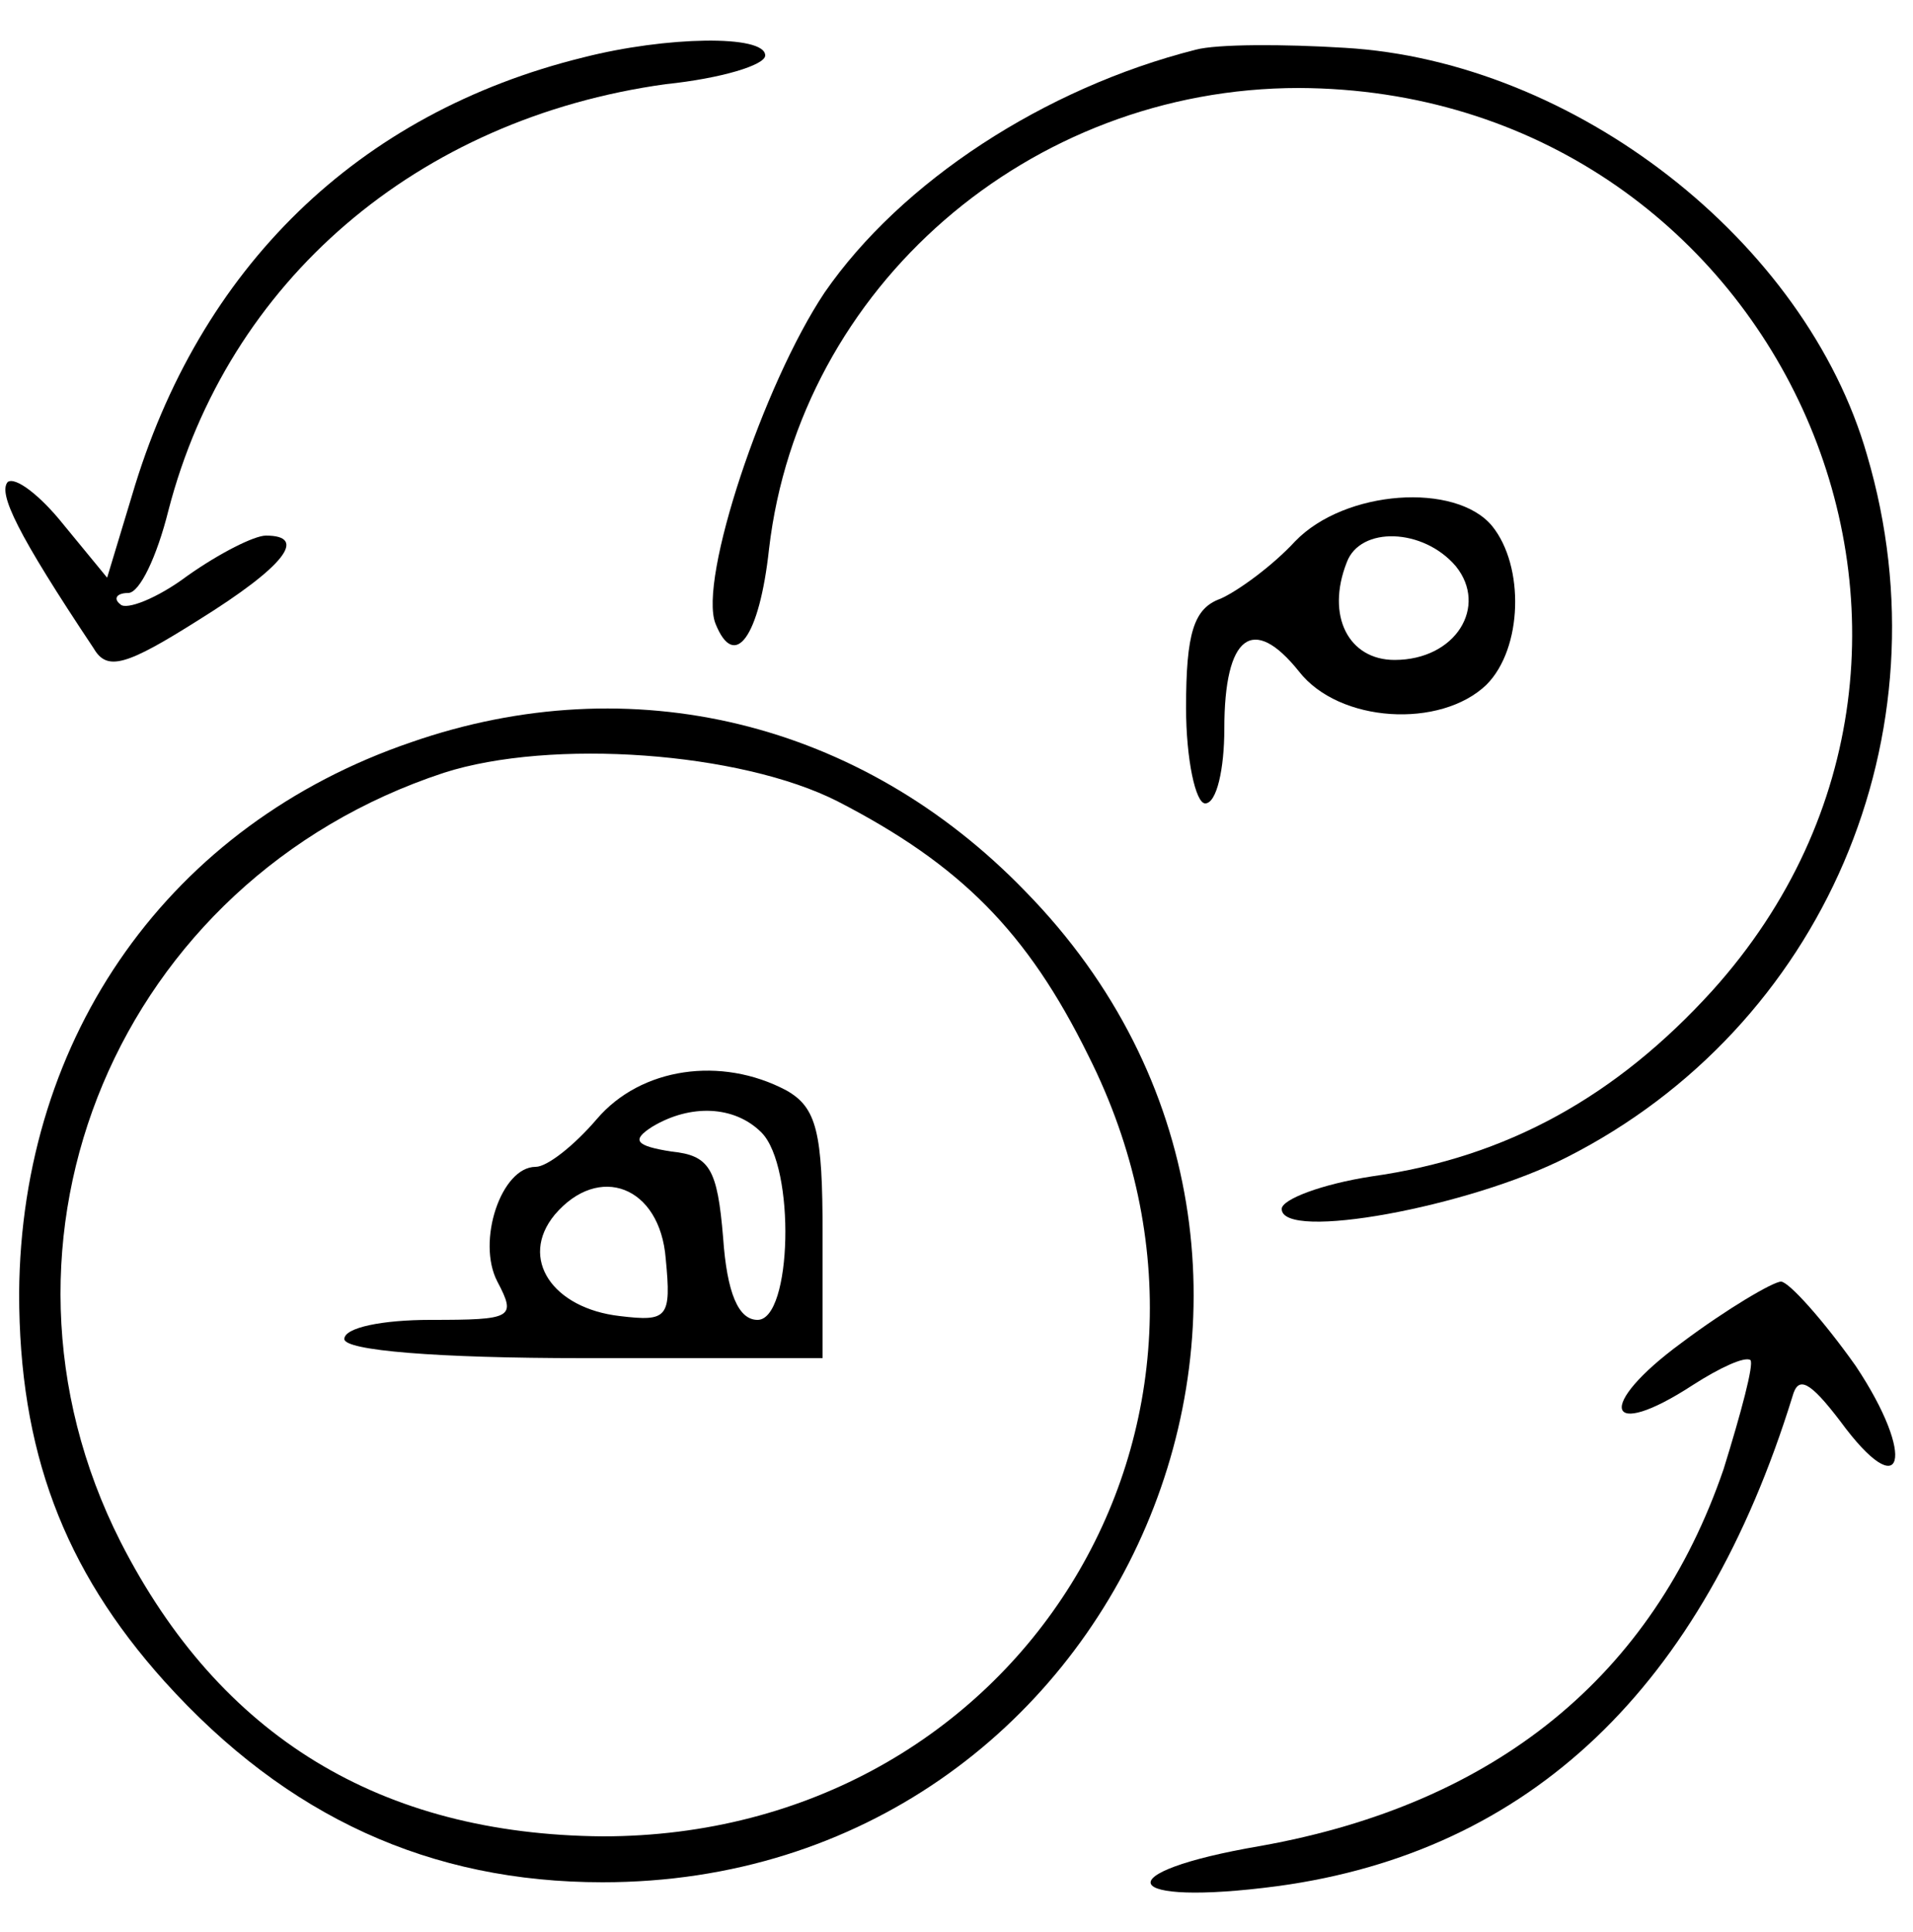 <?xml version="1.0" standalone="no"?>
<!DOCTYPE svg PUBLIC "-//W3C//DTD SVG 20010904//EN"
 "http://www.w3.org/TR/2001/REC-SVG-20010904/DTD/svg10.dtd">
<svg version="1.0" xmlns="http://www.w3.org/2000/svg"
 width="100pt" height="101pt" viewBox="0 0 100 101"
 preserveAspectRatio="xMidYMid meet">

<g transform="translate(0,101) scale(0.1,-0.1)"
fill="#000000" stroke="none">
<path d="M305 980 c-118 -29 -201 -110 -236 -229 l-13 -43 -23 28 c-12 15 -25
25 -29 22 -5 -6 5 -27 45 -87 7 -12 17 -9 55 15 45 28 57 44 35 44 -6 0 -24
-9 -41 -21 -16 -12 -32 -18 -35 -15 -4 3 -2 6 4 6 6 0 15 19 21 43 31 120 130
205 260 223 29 3 52 10 52 15 0 11 -52 10 -95 -1z"/>
<path d="M625 984 c-79 -20 -154 -69 -194 -127 -32 -48 -66 -150 -57 -173 10
-25 23 -7 28 39 16 137 136 241 277 241 249 -1 381 -289 216 -472 -50 -55
-107 -87 -178 -97 -26 -4 -47 -12 -47 -17 0 -17 98 1 149 27 134 68 200 221
157 367 -32 112 -153 206 -273 213 -32 2 -67 2 -78 -1z"/>
<path d="M677 727 c-12 -13 -30 -26 -39 -30 -14 -5 -18 -18 -18 -57 0 -27 5
-50 10 -50 6 0 10 18 10 39 0 49 15 60 39 30 21 -27 74 -30 98 -7 19 19 20 62
3 83 -19 23 -77 19 -103 -8z m84 -13 c17 -21 0 -49 -32 -49 -24 0 -36 23 -25
51 7 19 40 18 57 -2z"/>
<path d="M215 622 c-126 -43 -204 -153 -205 -288 0 -82 23 -144 76 -203 64
-71 139 -105 229 -105 273 0 411 324 221 518 -86 89 -206 118 -321 78z m223
-31 c64 -33 99 -68 131 -133 97 -193 -37 -408 -254 -408 -116 1 -200 52 -252
154 -80 158 -1 346 169 402 56 18 155 11 206 -15z"/>
<path d="M312 425 c-12 -14 -26 -25 -32 -25 -18 0 -31 -39 -20 -60 10 -19 8
-20 -35 -20 -25 0 -45 -4 -45 -10 0 -6 48 -10 125 -10 l125 0 0 65 c0 53 -3
66 -19 75 -34 18 -76 12 -99 -15z m86 -7 c18 -18 16 -98 -2 -98 -10 0 -16 14
-18 43 -3 36 -7 43 -27 45 -19 3 -21 6 -10 13 20 12 43 11 57 -3z m-50 -66 c3
-31 1 -33 -24 -30 -35 4 -53 30 -34 53 23 27 55 15 58 -23z"/>
<path d="M879 308 c-45 -33 -40 -52 6 -22 14 9 27 15 30 13 2 -2 -5 -28 -14
-57 -37 -108 -119 -175 -242 -197 -82 -14 -74 -32 9 -21 132 18 222 104 269
256 3 11 9 8 25 -13 33 -45 40 -19 8 29 -17 24 -35 44 -39 44 -4 0 -28 -14
-52 -32z"/>
</g>
</svg>
